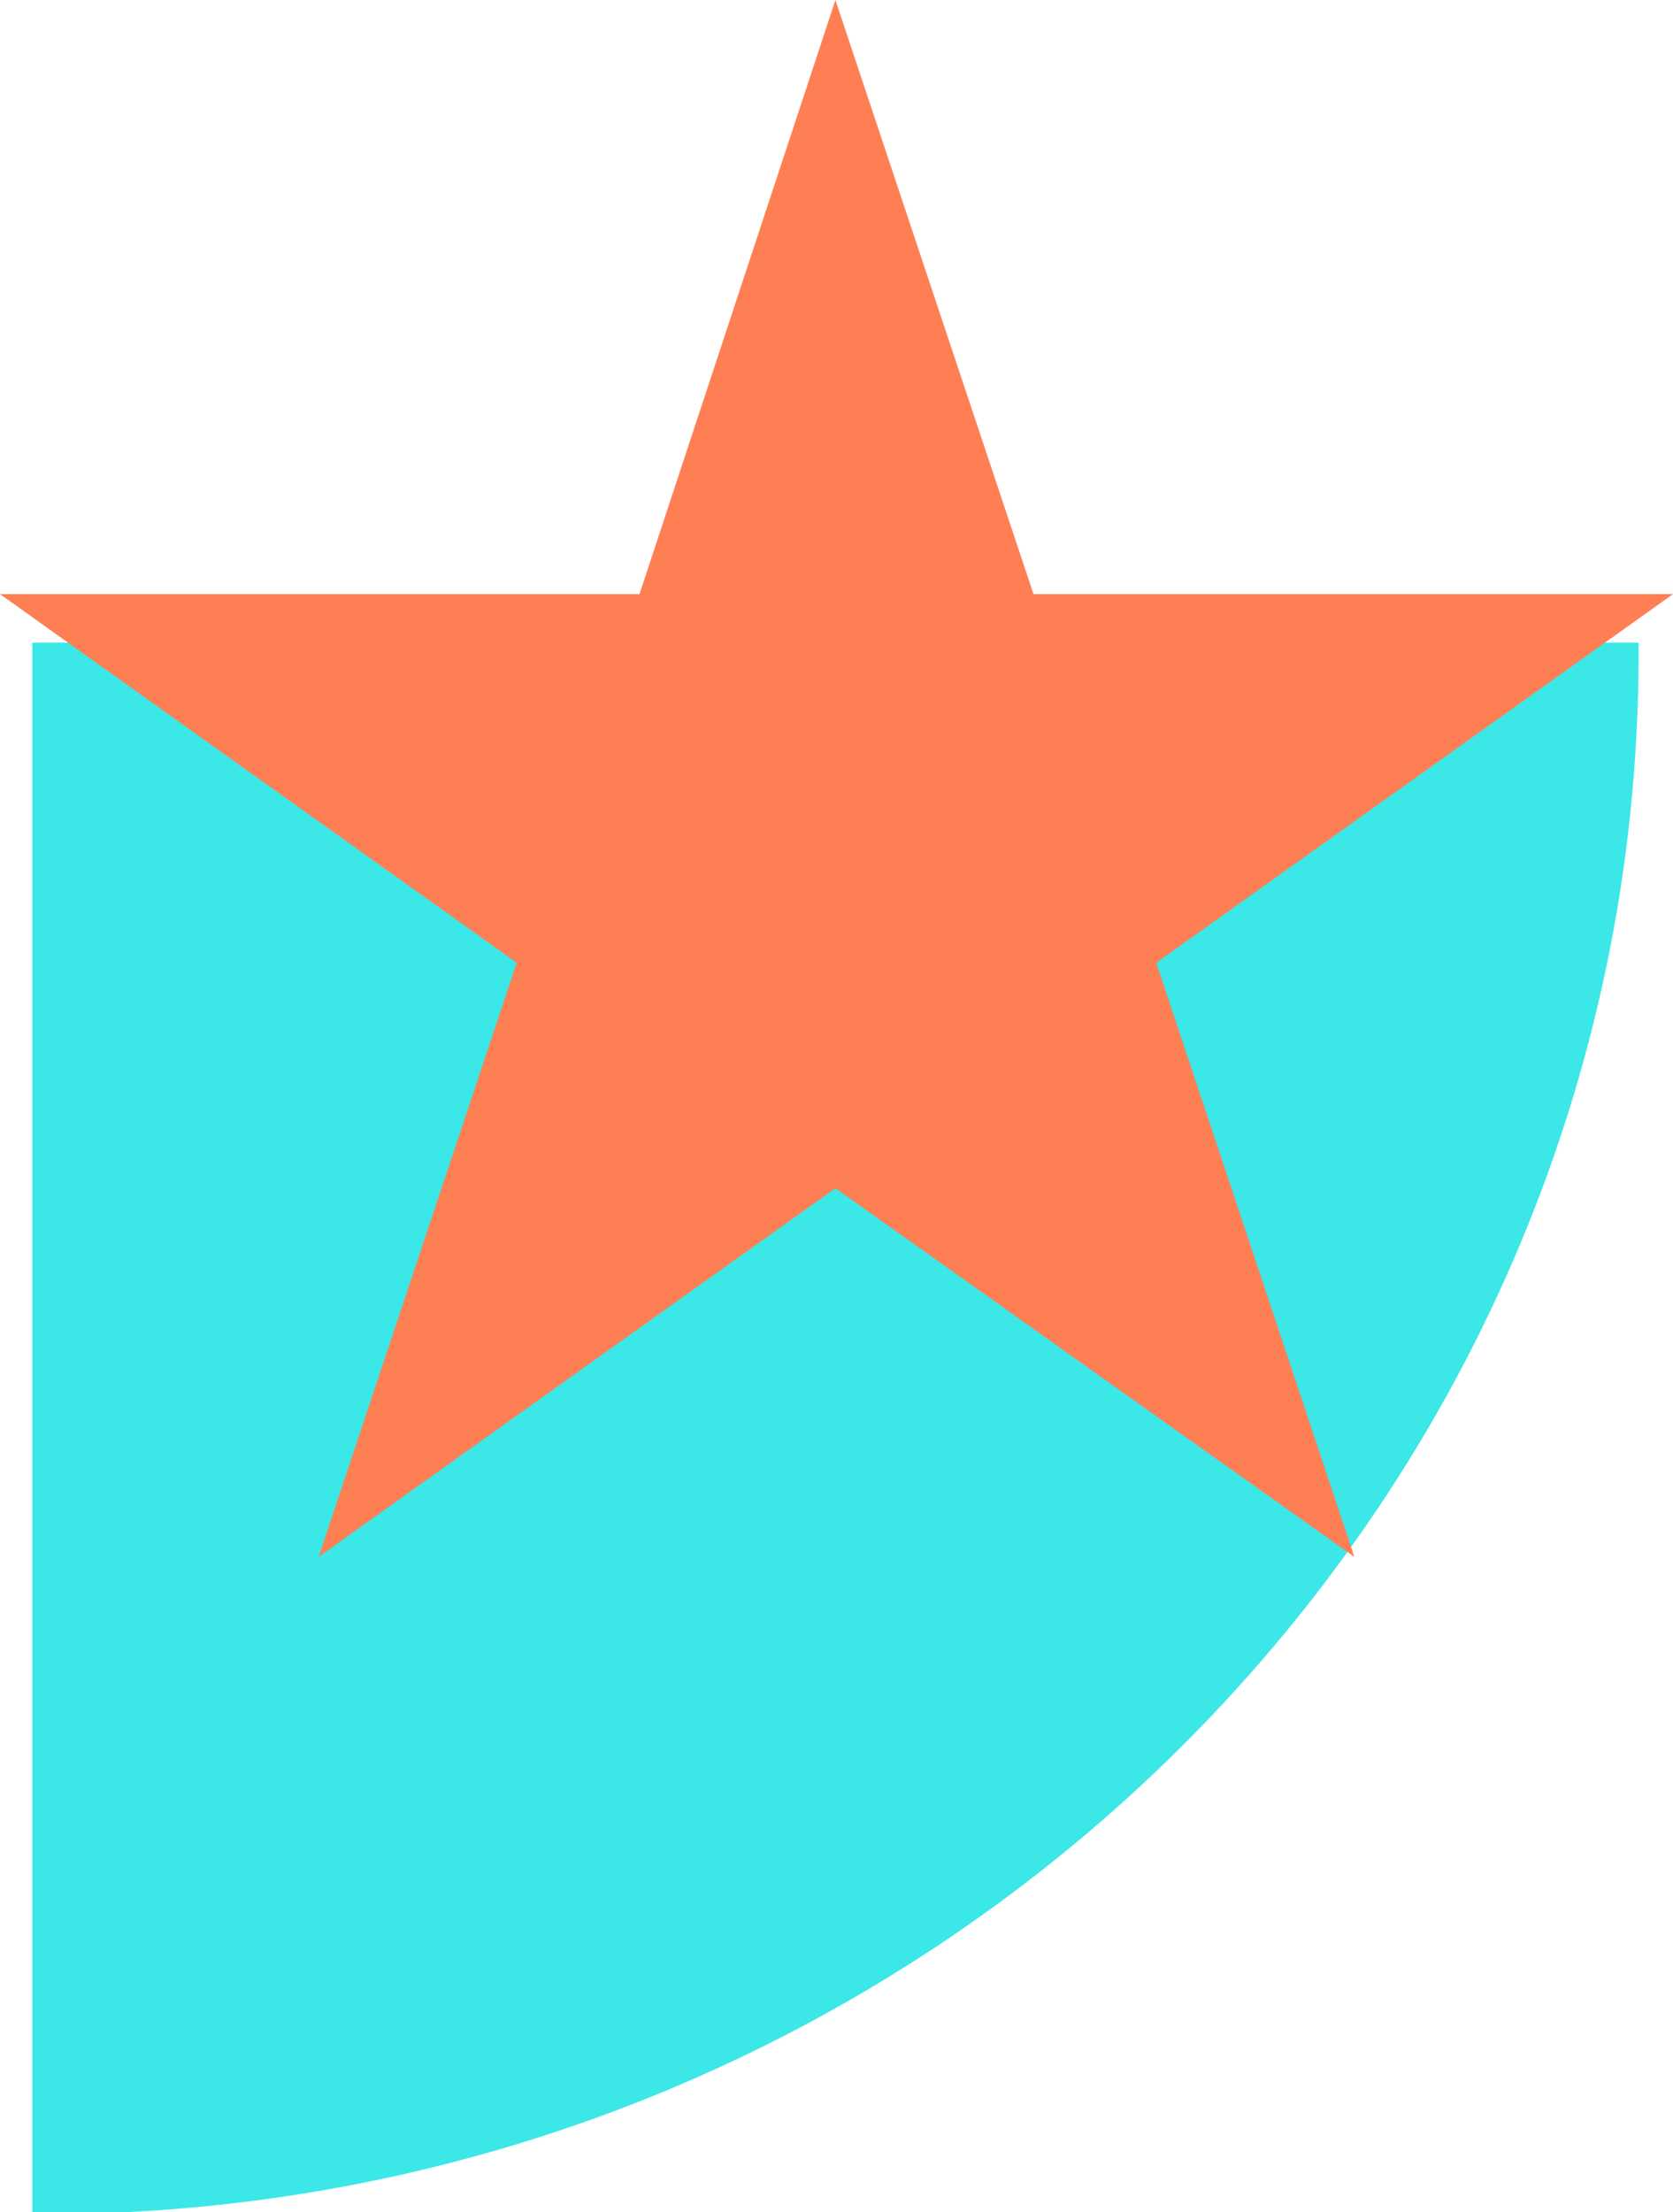 <?xml version="1.0" encoding="UTF-8"?>
<svg xmlns="http://www.w3.org/2000/svg" width="59" height="78" viewBox="0 0 59 78" fill="none">
  <g clip-path="url(#clip0_5979_1443)">
    <path d="M1.141 78.078L1.141 22.661H57.787V23.032C57.787 53.415 32.577 78.078 1.52 78.078H1.141Z" fill="#3CE7E7"></path>
    <path d="M29.462 0L36.448 20.949H59L40.776 33.949L47.762 54.897L29.462 41.897L11.238 54.897L18.224 33.949L0 20.949H22.552L29.462 0Z" fill="#FF7F54"></path>
  </g>
  <defs>
    <clipPath id="clip0_5979_1443">
      <rect width="59" height="78" fill="white"></rect>
    </clipPath>
  </defs>
</svg>
